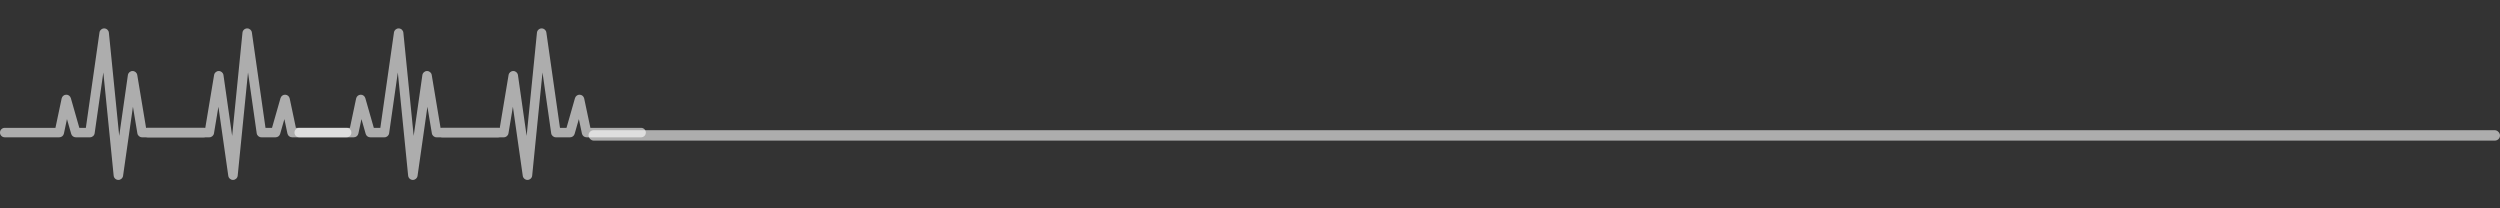 <?xml version="1.0" encoding="UTF-8"?> <svg xmlns="http://www.w3.org/2000/svg" width="480" height="40" viewBox="0 0 480 40" fill="none"><rect x="0" y="0" width="480" height="40" fill="#333333" stroke="none"/><g opacity="0.6"><g clip-path="url(#clip0_176_21600)"><path d="M39.091 24.545H28.044L26.352 14.396C26.279 13.958 25.899 13.636 25.456 13.636C25.452 13.636 25.448 13.636 25.444 13.636C24.995 13.64 24.618 13.972 24.554 14.415L22.887 26.092L20.905 6.272C20.857 5.815 20.477 5.465 20.019 5.454C20.013 5.454 20.006 5.454 20 5.454C19.548 5.454 19.164 5.786 19.1 6.234L16.485 24.545H15.231L13.602 18.842C13.486 18.439 13.094 18.156 12.695 18.183C12.278 18.198 11.925 18.494 11.838 18.902L10.646 24.545H0.909C0.406 24.545 0 24.952 0 25.454C0 25.958 0.406 26.363 0.909 26.363H11.382C11.811 26.363 12.182 26.063 12.271 25.642L12.858 22.862L13.67 25.703C13.782 26.095 14.14 26.363 14.546 26.363H17.273C17.725 26.363 18.109 26.032 18.173 25.584L19.84 13.908L21.823 33.727C21.87 34.185 22.25 34.534 22.708 34.545H22.727C23.179 34.545 23.564 34.213 23.627 33.766L25.524 20.49L26.376 25.603C26.449 26.041 26.829 26.363 27.273 26.363H39.091C39.594 26.363 40 25.957 40 25.454C40 24.951 39.594 24.545 39.091 24.545Z" fill="white"></path></g><g clip-path="url(#clip1_176_21600)"><path d="M28.369 24.545H39.416L41.108 14.396C41.18 13.958 41.56 13.636 42.003 13.636C42.008 13.636 42.011 13.636 42.015 13.636C42.464 13.64 42.841 13.972 42.905 14.415L44.572 26.092L46.555 6.272C46.602 5.815 46.982 5.465 47.44 5.454C47.447 5.454 47.453 5.454 47.459 5.454C47.911 5.454 48.296 5.786 48.359 6.234L50.975 24.545H52.228L53.858 18.842C53.973 18.439 54.366 18.156 54.764 18.183C55.181 18.198 55.534 18.494 55.621 18.902L56.813 24.545H66.55C67.053 24.545 67.459 24.952 67.459 25.454C67.459 25.958 67.053 26.363 66.55 26.363H56.078C55.648 26.363 55.278 26.063 55.188 25.642L54.601 22.862L53.789 25.703C53.678 26.095 53.319 26.363 52.914 26.363H50.187C49.734 26.363 49.35 26.032 49.287 25.584L47.619 13.908L45.637 33.727C45.589 34.185 45.209 34.534 44.751 34.545H44.732C44.28 34.545 43.896 34.213 43.832 33.766L41.936 20.49L41.083 25.603C41.01 26.041 40.63 26.363 40.187 26.363H28.368C27.866 26.363 27.459 25.957 27.459 25.454C27.459 24.951 27.866 24.545 28.369 24.545Z" fill="white"></path></g></g><g opacity="0.6"><g clip-path="url(#clip2_176_21600)"><path d="M95.632 24.545H84.584L82.892 14.396C82.82 13.958 82.44 13.636 81.997 13.636C81.992 13.636 81.989 13.636 81.985 13.636C81.536 13.64 81.159 13.972 81.095 14.415L79.428 26.092L77.445 6.272C77.398 5.815 77.018 5.465 76.56 5.454C76.553 5.454 76.547 5.454 76.541 5.454C76.089 5.454 75.704 5.786 75.641 6.234L73.025 24.545H71.772L70.142 18.842C70.027 18.439 69.634 18.156 69.236 18.183C68.819 18.198 68.466 18.494 68.379 18.902L67.187 24.545H57.45C56.947 24.545 56.541 24.952 56.541 25.454C56.541 25.958 56.947 26.363 57.45 26.363H67.922C68.352 26.363 68.722 26.063 68.811 25.642L69.399 22.862L70.211 25.703C70.322 26.095 70.681 26.363 71.086 26.363H73.813C74.266 26.363 74.65 26.032 74.713 25.584L76.381 13.908L78.363 33.727C78.411 34.185 78.791 34.534 79.249 34.545H79.268C79.72 34.545 80.104 34.213 80.168 33.766L82.064 20.49L82.917 25.603C82.99 26.041 83.37 26.363 83.814 26.363H95.632C96.134 26.363 96.541 25.957 96.541 25.454C96.541 24.951 96.134 24.545 95.632 24.545Z" fill="white"></path></g><g clip-path="url(#clip3_176_21600)"><path d="M84.909 24.545H95.956L97.648 14.396C97.721 13.958 98.101 13.636 98.544 13.636C98.548 13.636 98.552 13.636 98.556 13.636C99.005 13.64 99.382 13.972 99.446 14.415L101.113 26.092L103.095 6.272C103.143 5.815 103.523 5.465 103.981 5.454C103.987 5.454 103.994 5.454 104 5.454C104.452 5.454 104.836 5.786 104.9 6.234L107.515 24.545H108.769L110.398 18.842C110.514 18.439 110.906 18.156 111.305 18.183C111.722 18.198 112.075 18.494 112.162 18.902L113.354 24.545H123.091C123.594 24.545 124 24.952 124 25.454C124 25.958 123.594 26.363 123.091 26.363H112.618C112.189 26.363 111.818 26.063 111.729 25.642L111.142 22.862L110.33 25.703C110.218 26.095 109.86 26.363 109.455 26.363H106.727C106.275 26.363 105.891 26.032 105.827 25.584L104.16 13.908L102.177 33.727C102.13 34.185 101.75 34.534 101.292 34.545H101.273C100.821 34.545 100.436 34.213 100.373 33.766L98.476 20.49L97.624 25.603C97.551 26.041 97.171 26.363 96.727 26.363H84.909C84.406 26.363 84 25.957 84 25.454C84 24.951 84.406 24.545 84.909 24.545Z" fill="white"></path></g></g><rect x="113" y="25" width="367" height="2" rx="1" fill="white" fill-opacity="0.6"></rect><defs><clipPath id="clip0_176_21600"><rect width="40" height="40" fill="white"></rect></clipPath><clipPath id="clip1_176_21600"><rect width="40" height="40" fill="white" transform="matrix(-1 0 0 1 67.459 0)"></rect></clipPath><clipPath id="clip2_176_21600"><rect width="40" height="40" fill="white" transform="translate(56.541)"></rect></clipPath><clipPath id="clip3_176_21600"><rect width="40" height="40" fill="white" transform="matrix(-1 0 0 1 124 0)"></rect></clipPath></defs></svg> 